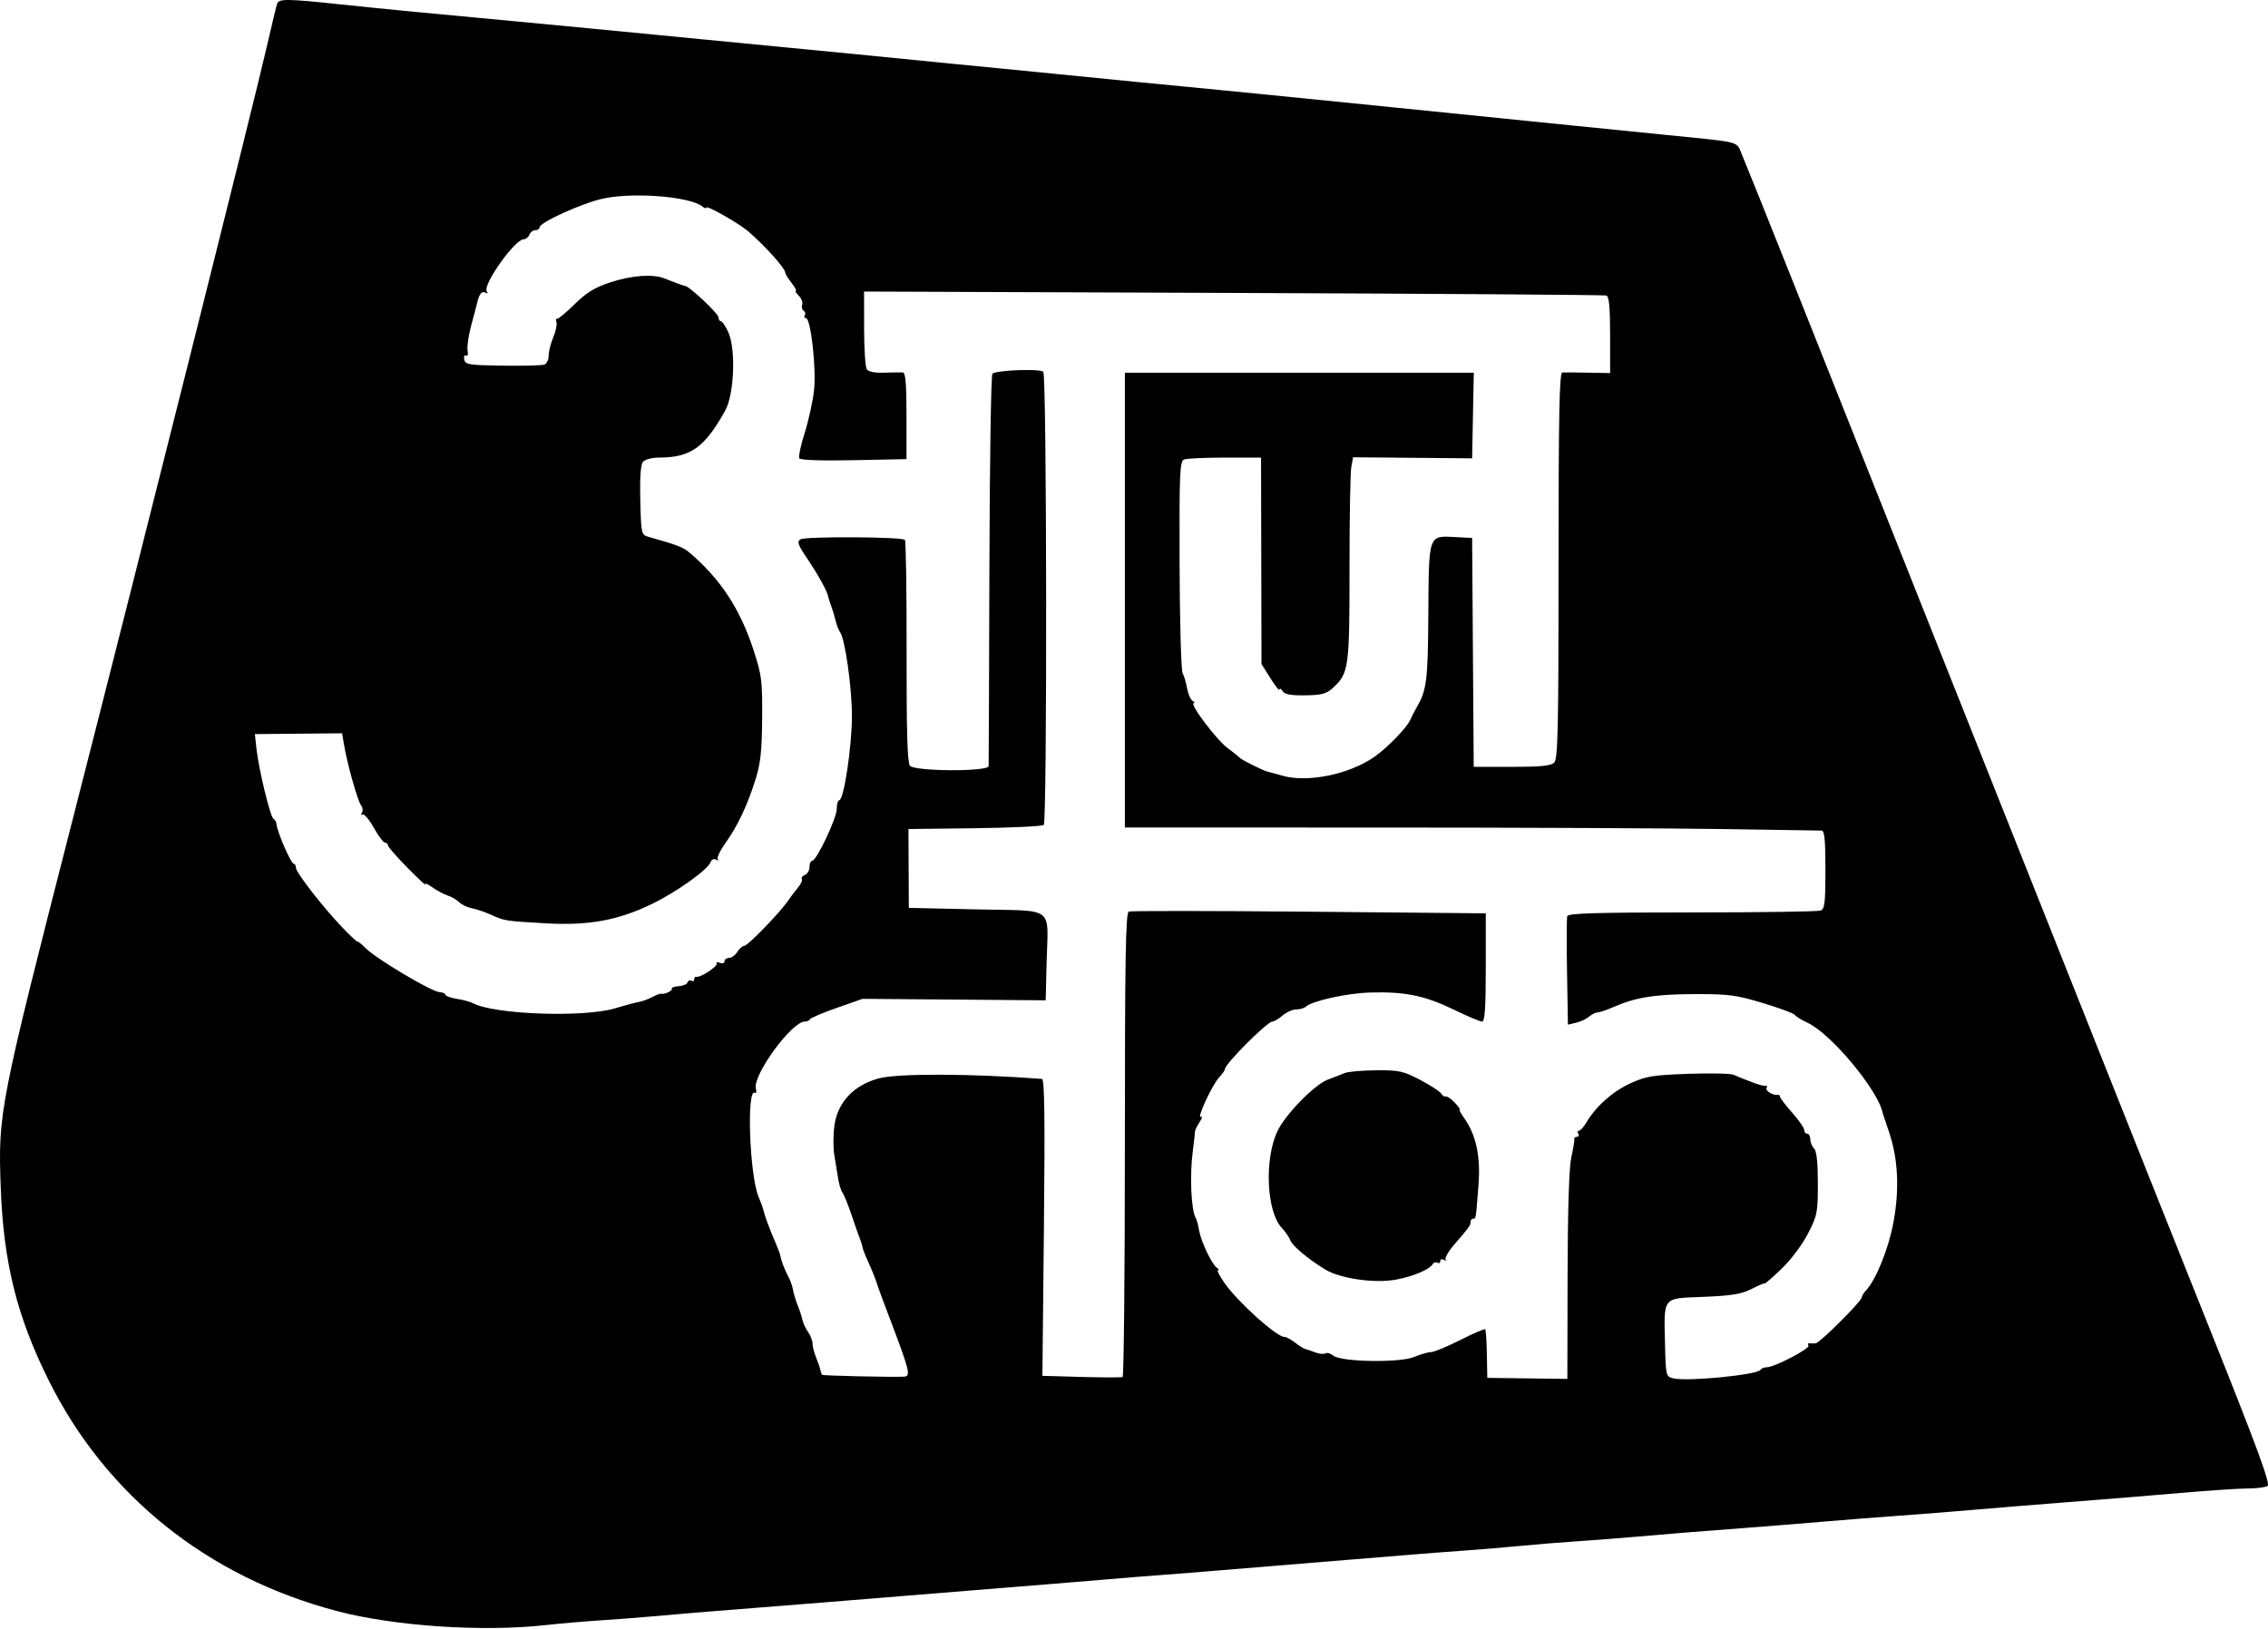 <svg xmlns="http://www.w3.org/2000/svg" width="501" height="360" viewBox="0 0 501 360" fill="none"><path fill-rule="evenodd" clip-rule="evenodd" d="M61.228 0.781C61.061 1.242 60.015 5.59 58.902 10.444C55.964 23.261 30.764 123.601 16.026 181.161C-0.143 244.314 -0.436 245.806 0.156 262.223C0.759 278.961 3.725 290.891 10.816 305.099C23.521 330.554 45.961 348.478 74.514 355.977C87.148 359.296 106.626 360.599 120.527 359.055C123.659 358.707 129.085 358.24 132.586 358.016C136.086 357.792 141.965 357.335 145.65 357.001C149.334 356.667 154.308 356.241 156.703 356.057C168.093 355.178 191.931 353.258 215.658 351.309C222.474 350.749 230.011 350.142 232.406 349.959C234.801 349.777 240.077 349.338 244.13 348.986C248.183 348.634 253.76 348.185 256.524 347.989C259.287 347.794 265.015 347.337 269.252 346.975C273.49 346.613 282.685 345.857 289.685 345.294C296.686 344.731 305.881 343.98 310.118 343.625C314.356 343.27 320.385 342.804 323.517 342.59C326.649 342.376 332.075 341.923 335.576 341.583C339.076 341.243 344.503 340.799 347.635 340.596C350.767 340.393 356.796 339.927 361.033 339.561C370.171 338.771 373.107 338.534 385.486 337.592C390.644 337.199 398.483 336.567 402.904 336.188C407.326 335.808 414.863 335.219 419.653 334.878C424.443 334.537 431.678 333.963 435.731 333.604C439.784 333.244 449.28 332.472 456.834 331.889C464.387 331.306 475.595 330.391 481.74 329.855C487.885 329.319 494.517 328.877 496.479 328.871C498.44 328.865 500.435 328.613 500.912 328.311C501.573 327.891 498.603 319.814 488.412 294.321C481.06 275.93 470.015 248.221 463.868 232.746C444.908 185.015 413.165 105.191 396.467 63.252C390.598 48.514 385.31 35.337 384.715 33.97C383.483 31.142 384.927 31.494 367.398 29.748C361.502 29.16 352.458 28.249 347.3 27.723C335.531 26.523 320.032 24.953 307.439 23.686C302.096 23.148 293.353 22.267 288.011 21.727C282.668 21.187 274.98 20.424 270.927 20.032C266.874 19.64 262.352 19.199 260.878 19.051C259.404 18.903 254.732 18.451 250.494 18.047C246.257 17.643 238.569 16.88 233.411 16.351C228.252 15.822 222.374 15.24 220.347 15.058C218.321 14.876 213.648 14.422 209.963 14.05C199.666 13.009 184.318 11.501 172.112 10.331C166.032 9.748 158.194 8.988 154.694 8.642C151.193 8.296 146.822 7.871 144.98 7.698C143.137 7.524 136.806 6.912 130.911 6.338C125.016 5.763 117.027 5.002 113.158 4.646C96.597 3.123 83.411 1.844 74.797 0.926C63.547 -0.273 61.616 -0.293 61.228 0.781ZM133.256 43.868C128.682 44.85 119.187 49.141 119.187 50.226C119.187 50.574 118.767 50.859 118.254 50.859C117.741 50.859 117.147 51.311 116.935 51.864C116.723 52.416 116.152 52.868 115.665 52.868C113.743 52.868 106.62 62.892 107.514 64.339C107.812 64.821 107.719 64.957 107.278 64.685C106.493 64.2 105.871 64.904 105.441 66.767C105.293 67.413 104.682 69.732 104.086 71.921C103.489 74.109 103.132 76.587 103.293 77.428C103.458 78.289 103.307 78.784 102.947 78.561C102.597 78.345 102.419 78.731 102.551 79.419C102.769 80.553 103.571 80.682 111.06 80.79C115.608 80.856 119.749 80.748 120.263 80.551C120.777 80.354 121.197 79.462 121.197 78.568C121.197 77.674 121.659 75.838 122.223 74.488C122.787 73.137 123.1 71.643 122.917 71.168C122.734 70.692 122.8 70.36 123.063 70.43C123.327 70.5 125.073 69.048 126.944 67.204C129.554 64.632 131.391 63.508 134.829 62.38C139.554 60.829 144.219 60.495 146.79 61.523C149.256 62.509 150.978 63.133 151.41 63.195C152.378 63.334 158.713 69.322 158.713 70.097C158.713 70.57 158.952 70.957 159.244 70.957C159.535 70.957 160.276 72.063 160.889 73.415C162.586 77.16 162.184 87.147 160.193 90.72C155.626 98.914 152.558 101.09 145.564 101.1C144.022 101.102 142.457 101.516 142.025 102.037C141.512 102.655 141.314 105.539 141.44 110.564C141.627 118.022 141.66 118.166 143.305 118.628C149.468 120.36 150.903 120.905 152.216 122.016C159.109 127.855 163.468 134.473 166.46 143.645C168.264 149.172 168.422 150.426 168.36 158.718C168.307 165.847 167.999 168.696 166.909 172.17C165.1 177.937 162.969 182.451 160.26 186.251C159.052 187.946 158.285 189.577 158.556 189.876C158.827 190.175 158.669 190.202 158.206 189.935C157.713 189.651 157.196 189.888 156.959 190.507C156.309 192.2 149.425 197.097 143.975 199.743C136.538 203.353 129.954 204.548 120.527 204C111.443 203.47 111.502 203.48 108.394 202.076C107.064 201.475 105.178 200.84 104.203 200.663C103.228 200.486 101.978 199.889 101.426 199.337C100.873 198.784 99.744 198.122 98.918 197.865C98.091 197.608 96.531 196.776 95.451 196.015C94.371 195.254 93.71 194.991 93.982 195.43C94.254 195.87 92.499 194.233 90.083 191.793C87.668 189.353 85.691 187.094 85.691 186.772C85.691 186.449 85.406 186.185 85.059 186.185C84.712 186.185 83.593 184.7 82.572 182.884C81.552 181.068 80.432 179.758 80.085 179.973C79.737 180.188 79.677 180.003 79.951 179.56C80.223 179.119 80.136 178.383 79.756 177.926C79.026 177.046 76.717 168.83 75.997 164.553L75.57 162.013L65.936 162.105L56.3 162.196L56.638 165.314C57.129 169.87 59.675 180.424 60.397 180.901C60.738 181.126 61.03 181.578 61.046 181.906C61.125 183.599 64.273 190.875 64.925 190.875C65.17 190.875 65.369 191.255 65.369 191.721C65.369 192.785 71.595 200.772 75.809 205.114C77.559 206.917 78.991 208.243 78.991 208.059C78.991 207.876 79.82 208.547 80.834 209.549C83.212 211.903 95.23 219.057 97.034 219.193C97.796 219.251 98.419 219.521 98.419 219.794C98.419 220.068 99.55 220.472 100.931 220.693C102.314 220.914 103.914 221.347 104.489 221.654C109.175 224.163 129.088 224.865 135.936 222.763C137.962 222.141 140.261 221.525 141.044 221.395C141.828 221.264 143.184 220.775 144.059 220.307C144.934 219.839 145.8 219.503 145.985 219.561C146.701 219.786 148.668 218.891 148.403 218.461C148.249 218.212 148.914 217.96 149.88 217.901C150.847 217.843 151.748 217.465 151.883 217.06C152.018 216.655 152.404 216.495 152.741 216.703C153.078 216.911 153.354 216.762 153.354 216.372C153.354 215.982 153.58 215.731 153.856 215.816C154.697 216.073 158.664 213.445 158.307 212.868C158.124 212.571 158.441 212.508 159.013 212.727C159.586 212.947 160.053 212.792 160.053 212.384C160.053 211.976 160.503 211.643 161.053 211.643C161.602 211.643 162.428 211.04 162.888 210.303C163.349 209.566 164.047 208.963 164.441 208.963C165.2 208.963 172.419 201.496 174.122 198.952C174.674 198.126 175.648 196.835 176.285 196.086C176.922 195.335 177.301 194.491 177.126 194.209C176.952 193.926 177.26 193.522 177.81 193.311C178.361 193.1 178.811 192.315 178.811 191.566C178.811 190.817 179.075 190.205 179.397 190.205C180.367 190.205 184.841 180.758 184.841 178.711C184.841 177.663 185.084 176.806 185.381 176.806C186.4 176.806 188.19 164.967 188.19 158.232C188.19 151.827 186.66 141.06 185.545 139.625C185.259 139.256 184.831 138.139 184.593 137.142C184.355 136.145 183.897 134.638 183.576 133.793C183.254 132.947 182.962 132.027 182.925 131.747C182.791 130.728 180.623 126.815 178.265 123.338C176.265 120.388 176.019 119.673 176.829 119.162C177.898 118.487 199.208 118.595 199.891 119.279C200.122 119.511 200.291 130.627 200.266 143.98C200.233 161.282 200.44 168.525 200.987 169.183C202.039 170.451 218.312 170.532 218.388 169.27C218.416 168.809 218.491 149.239 218.555 125.779C218.619 102.321 218.919 82.881 219.22 82.579C220.014 81.785 229.728 81.41 230.464 82.145C231.237 82.918 231.335 181.494 230.564 182.266C230.266 182.564 223.419 182.89 215.35 182.99L200.677 183.171L200.717 191.88L200.756 200.589L215.715 200.924C233.298 201.318 231.508 199.961 231.195 212.66L230.99 221.014L210.762 220.85L190.535 220.687L184.841 222.686C181.709 223.785 179.046 224.916 178.923 225.198C178.8 225.48 178.285 225.711 177.777 225.711C174.875 225.711 166.204 237.609 166.97 240.538C167.15 241.228 167.05 241.638 166.748 241.452C164.882 240.299 165.569 259.636 167.563 264.434C167.976 265.429 168.355 266.393 168.404 266.577C169.063 269.056 169.812 271.102 171.472 274.952C171.948 276.057 172.379 277.263 172.43 277.631C172.557 278.543 173.405 280.714 174.231 282.241C174.605 282.933 175.04 284.207 175.197 285.07C175.353 285.934 175.825 287.477 176.244 288.5C176.664 289.523 177.113 290.916 177.244 291.594C177.375 292.273 177.932 293.471 178.482 294.256C179.031 295.04 179.481 296.199 179.481 296.83C179.481 297.461 179.829 298.826 180.254 299.863C180.679 300.9 181.109 302.154 181.209 302.648C181.309 303.142 181.488 303.642 181.608 303.759C181.816 303.962 197.337 304.308 199.709 304.163C201.245 304.069 200.973 302.958 196.569 291.365C195.239 287.865 194.061 284.699 193.952 284.331C193.513 282.856 192.729 280.865 191.71 278.636C191.12 277.347 190.597 275.99 190.548 275.622C190.499 275.253 190.271 274.499 190.043 273.947C189.814 273.394 188.964 270.982 188.154 268.587C187.344 266.192 186.422 263.906 186.106 263.506C185.79 263.107 185.365 261.75 185.162 260.492C184.959 259.233 184.569 256.847 184.295 255.189C184.021 253.53 184.047 250.516 184.351 248.489C185.106 243.464 188.644 239.753 194.096 238.269C198.259 237.135 214.555 237.186 230.163 238.381C230.739 238.425 230.85 246.754 230.601 271.211L230.266 303.982L238.873 304.225C243.607 304.359 247.705 304.366 247.982 304.242C248.258 304.117 248.484 281.002 248.484 252.876C248.484 211.81 248.654 201.672 249.346 201.406C249.82 201.225 267.758 201.237 289.207 201.435L328.207 201.795V213.753C328.207 222.689 328.001 225.711 327.393 225.711C326.945 225.711 324.156 224.536 321.196 223.099C314.768 219.98 310.382 219.074 302.749 219.289C297.502 219.437 289.898 221.118 288.379 222.467C288.029 222.778 287.095 223.032 286.304 223.032C285.513 223.032 284.171 223.635 283.321 224.372C282.472 225.109 281.445 225.717 281.041 225.724C279.904 225.742 270.592 235.074 270.592 236.196C270.592 236.462 270.005 237.305 269.287 238.069C267.749 239.706 264.192 247.458 265.29 246.779C265.703 246.524 265.573 247.03 265 247.904C264.427 248.779 263.965 249.723 263.973 250.003C263.981 250.282 263.762 252.242 263.484 254.357C262.776 259.77 263.123 267.469 264.15 269.131C264.345 269.446 264.678 270.691 264.89 271.895C265.332 274.402 267.729 279.402 268.84 280.134C269.251 280.404 269.347 280.63 269.053 280.636C268.759 280.641 269.413 281.927 270.507 283.493C273.434 287.682 281.987 295.385 283.711 295.385C284.134 295.385 285.199 295.95 286.078 296.641C286.957 297.333 287.977 297.972 288.346 298.062C288.714 298.151 289.719 298.492 290.579 298.819C291.439 299.146 292.432 299.235 292.786 299.016C293.14 298.798 293.91 299.018 294.498 299.507C296.213 300.93 309.194 301.149 312.401 299.808C313.815 299.217 315.494 298.734 316.132 298.734C316.771 298.734 319.658 297.539 322.55 296.077C325.44 294.616 327.929 293.544 328.079 293.694C328.229 293.844 328.395 296.321 328.447 299.198L328.542 304.429L337.385 304.545L346.229 304.66L346.277 281.893C346.309 267.141 346.602 257.903 347.109 255.651C347.539 253.738 347.834 251.948 347.763 251.671C347.692 251.395 347.954 251.169 348.344 251.169C348.734 251.169 348.867 250.868 348.64 250.499C348.412 250.131 348.48 249.829 348.79 249.829C349.101 249.829 349.852 248.989 350.458 247.963C352.548 244.424 356.227 241.154 360.132 239.365C363.58 237.784 365.106 237.532 372.911 237.258C377.784 237.086 382.306 237.181 382.96 237.467C383.612 237.755 384.297 238.046 384.481 238.115C384.665 238.184 385.871 238.653 387.161 239.156C388.45 239.66 389.754 239.998 390.058 239.909C390.362 239.82 390.439 240.024 390.229 240.363C389.857 240.965 391.69 242.107 392.688 241.896C392.964 241.837 393.191 242.016 393.191 242.292C393.192 242.569 394.397 244.151 395.87 245.81C397.342 247.468 398.548 249.201 398.549 249.662C398.549 250.123 398.851 250.499 399.22 250.499C399.588 250.499 399.89 251.042 399.89 251.705C399.89 252.368 400.267 253.288 400.727 253.748C401.288 254.31 401.564 256.854 401.564 261.463C401.564 267.947 401.437 268.585 399.331 272.65C398.062 275.099 395.53 278.45 393.469 280.407C391.473 282.302 389.841 283.728 389.841 283.576C389.841 283.423 388.56 283.953 386.993 284.753C384.711 285.919 382.595 286.272 376.325 286.531C367.062 286.915 367.559 286.294 367.808 297.191C367.963 303.914 368.018 304.14 369.591 304.535C372.611 305.293 388.201 303.782 388.891 302.663C389.088 302.345 389.723 302.084 390.3 302.084C391.98 302.084 399.901 297.954 399.492 297.293C399.287 296.962 399.368 296.735 399.673 296.787C399.976 296.84 400.608 296.848 401.076 296.804C402.003 296.718 411.278 287.454 411.278 286.615C411.278 286.332 411.656 285.703 412.116 285.216C414.412 282.788 417.214 275.853 418.289 269.932C419.628 262.563 419.271 255.87 417.221 249.912C416.508 247.84 415.894 245.994 415.856 245.81C414.827 240.827 404.495 228.423 399.366 226.014C397.996 225.37 396.697 224.571 396.479 224.238C396.262 223.905 393.096 222.73 389.445 221.627C383.568 219.85 381.846 219.622 374.432 219.641C365.7 219.663 361.304 220.353 356.519 222.455C354.956 223.14 353.322 223.702 352.887 223.702C352.451 223.702 351.619 224.114 351.037 224.617C350.455 225.12 349.164 225.725 348.168 225.961L346.356 226.391L346.158 214.83C346.049 208.471 346.068 202.892 346.199 202.431C346.385 201.779 352.48 201.594 373.779 201.594C388.816 201.594 401.597 201.411 402.179 201.187C403.07 200.846 403.239 199.401 403.239 192.143C403.239 185.676 403.029 183.507 402.402 183.512C401.942 183.516 392.37 183.366 381.131 183.181C369.893 182.994 335.451 182.841 304.591 182.839L248.484 182.836V132.591V82.346H287.024H325.564L325.377 91.806L325.192 101.267L312.042 101.149L298.892 101.032L298.494 103.246C298.275 104.463 298.1 114.557 298.105 125.678C298.117 147.532 297.948 148.753 294.474 151.956C293.018 153.298 291.99 153.579 288.336 153.631C285.113 153.677 283.777 153.426 283.309 152.689C282.959 152.136 282.661 151.985 282.648 152.354C282.636 152.722 281.734 151.604 280.644 149.869L278.663 146.714L278.614 123.909L278.565 101.104H270.614C266.24 101.104 262.175 101.291 261.58 101.519C260.611 101.891 260.505 104.321 260.57 124.769C260.61 137.328 260.91 148.103 261.237 148.714C261.564 149.325 262.01 150.838 262.228 152.076C262.447 153.316 262.986 154.558 263.427 154.838C263.867 155.119 263.991 155.352 263.701 155.358C262.642 155.378 268.661 163.398 271.099 165.215C272.478 166.243 273.758 167.268 273.942 167.492C274.266 167.885 279.29 170.378 279.971 170.483C280.156 170.512 281.65 170.92 283.292 171.389C288.808 172.967 297.906 171.127 303.481 167.305C306.333 165.35 310.742 160.83 311.531 159.053C311.858 158.316 312.391 157.261 312.715 156.708C315.186 152.502 315.416 150.77 315.516 135.627C315.633 117.987 315.507 118.347 321.419 118.659L325.192 118.857L325.367 144.147L325.543 169.437H333.957C340.356 169.437 342.6 169.208 343.328 168.48C344.138 167.67 344.285 160.951 344.285 124.934C344.285 91.336 344.462 82.335 345.122 82.297C345.583 82.27 348.146 82.289 350.817 82.34L355.674 82.433V73.994C355.674 67.83 355.448 65.484 354.836 65.292C354.376 65.147 317.295 64.891 272.435 64.722L190.87 64.417L190.88 72.544C190.886 77.014 191.145 81.072 191.456 81.563C191.819 82.136 193.192 82.414 195.298 82.341C197.1 82.278 198.952 82.253 199.412 82.286C200.04 82.331 200.249 84.731 200.246 91.892L200.242 101.439L188.607 101.679C181.574 101.825 176.813 101.664 176.571 101.273C176.351 100.918 176.887 98.373 177.761 95.618C178.635 92.864 179.564 88.616 179.825 86.179C180.343 81.339 179.097 70.287 178.033 70.287C177.68 70.287 177.566 70.006 177.778 69.663C177.99 69.32 177.87 68.859 177.512 68.637C177.153 68.415 177.015 67.83 177.204 67.337C177.394 66.843 177.057 65.949 176.457 65.349C175.857 64.748 175.56 64.257 175.797 64.257C176.034 64.257 175.604 63.463 174.841 62.492C174.077 61.521 173.452 60.497 173.452 60.216C173.452 59.287 169.107 54.438 165.329 51.149C163.293 49.377 156.034 45.252 156.034 45.867C156.034 46.124 155.657 46.024 155.196 45.647C152.487 43.426 140.019 42.416 133.256 43.868ZM297.055 237.083C296.318 237.392 294.66 238.034 293.37 238.509C290.39 239.607 283.874 246.276 282.147 249.996C279.263 256.208 279.783 267.669 283.111 271.256C283.972 272.183 284.829 273.424 285.016 274.012C285.389 275.187 289.011 278.224 292.736 280.487C296.068 282.511 303.66 283.597 308.375 282.726C312.182 282.021 315.731 280.523 316.487 279.3C316.72 278.923 317.191 278.788 317.534 279C317.877 279.212 318.158 279.048 318.158 278.636C318.158 278.224 318.535 278.104 318.995 278.369C319.456 278.634 319.612 278.607 319.342 278.309C319.072 278.011 319.916 276.531 321.218 275.019C324.594 271.099 324.857 270.734 324.857 269.955C324.857 269.571 325.108 269.257 325.415 269.257C326.045 269.257 325.992 269.592 326.599 261.765C327.088 255.46 326.066 250.728 323.407 246.995C322.681 245.975 322.246 245.14 322.443 245.14C322.639 245.14 322.132 244.442 321.316 243.589C320.5 242.737 319.625 242.14 319.371 242.264C319.118 242.387 318.665 242.097 318.366 241.62C318.067 241.143 315.972 239.779 313.709 238.591C309.993 236.639 309.055 236.435 303.995 236.476C300.915 236.501 297.792 236.774 297.055 237.083Z" fill="black"></path></svg>